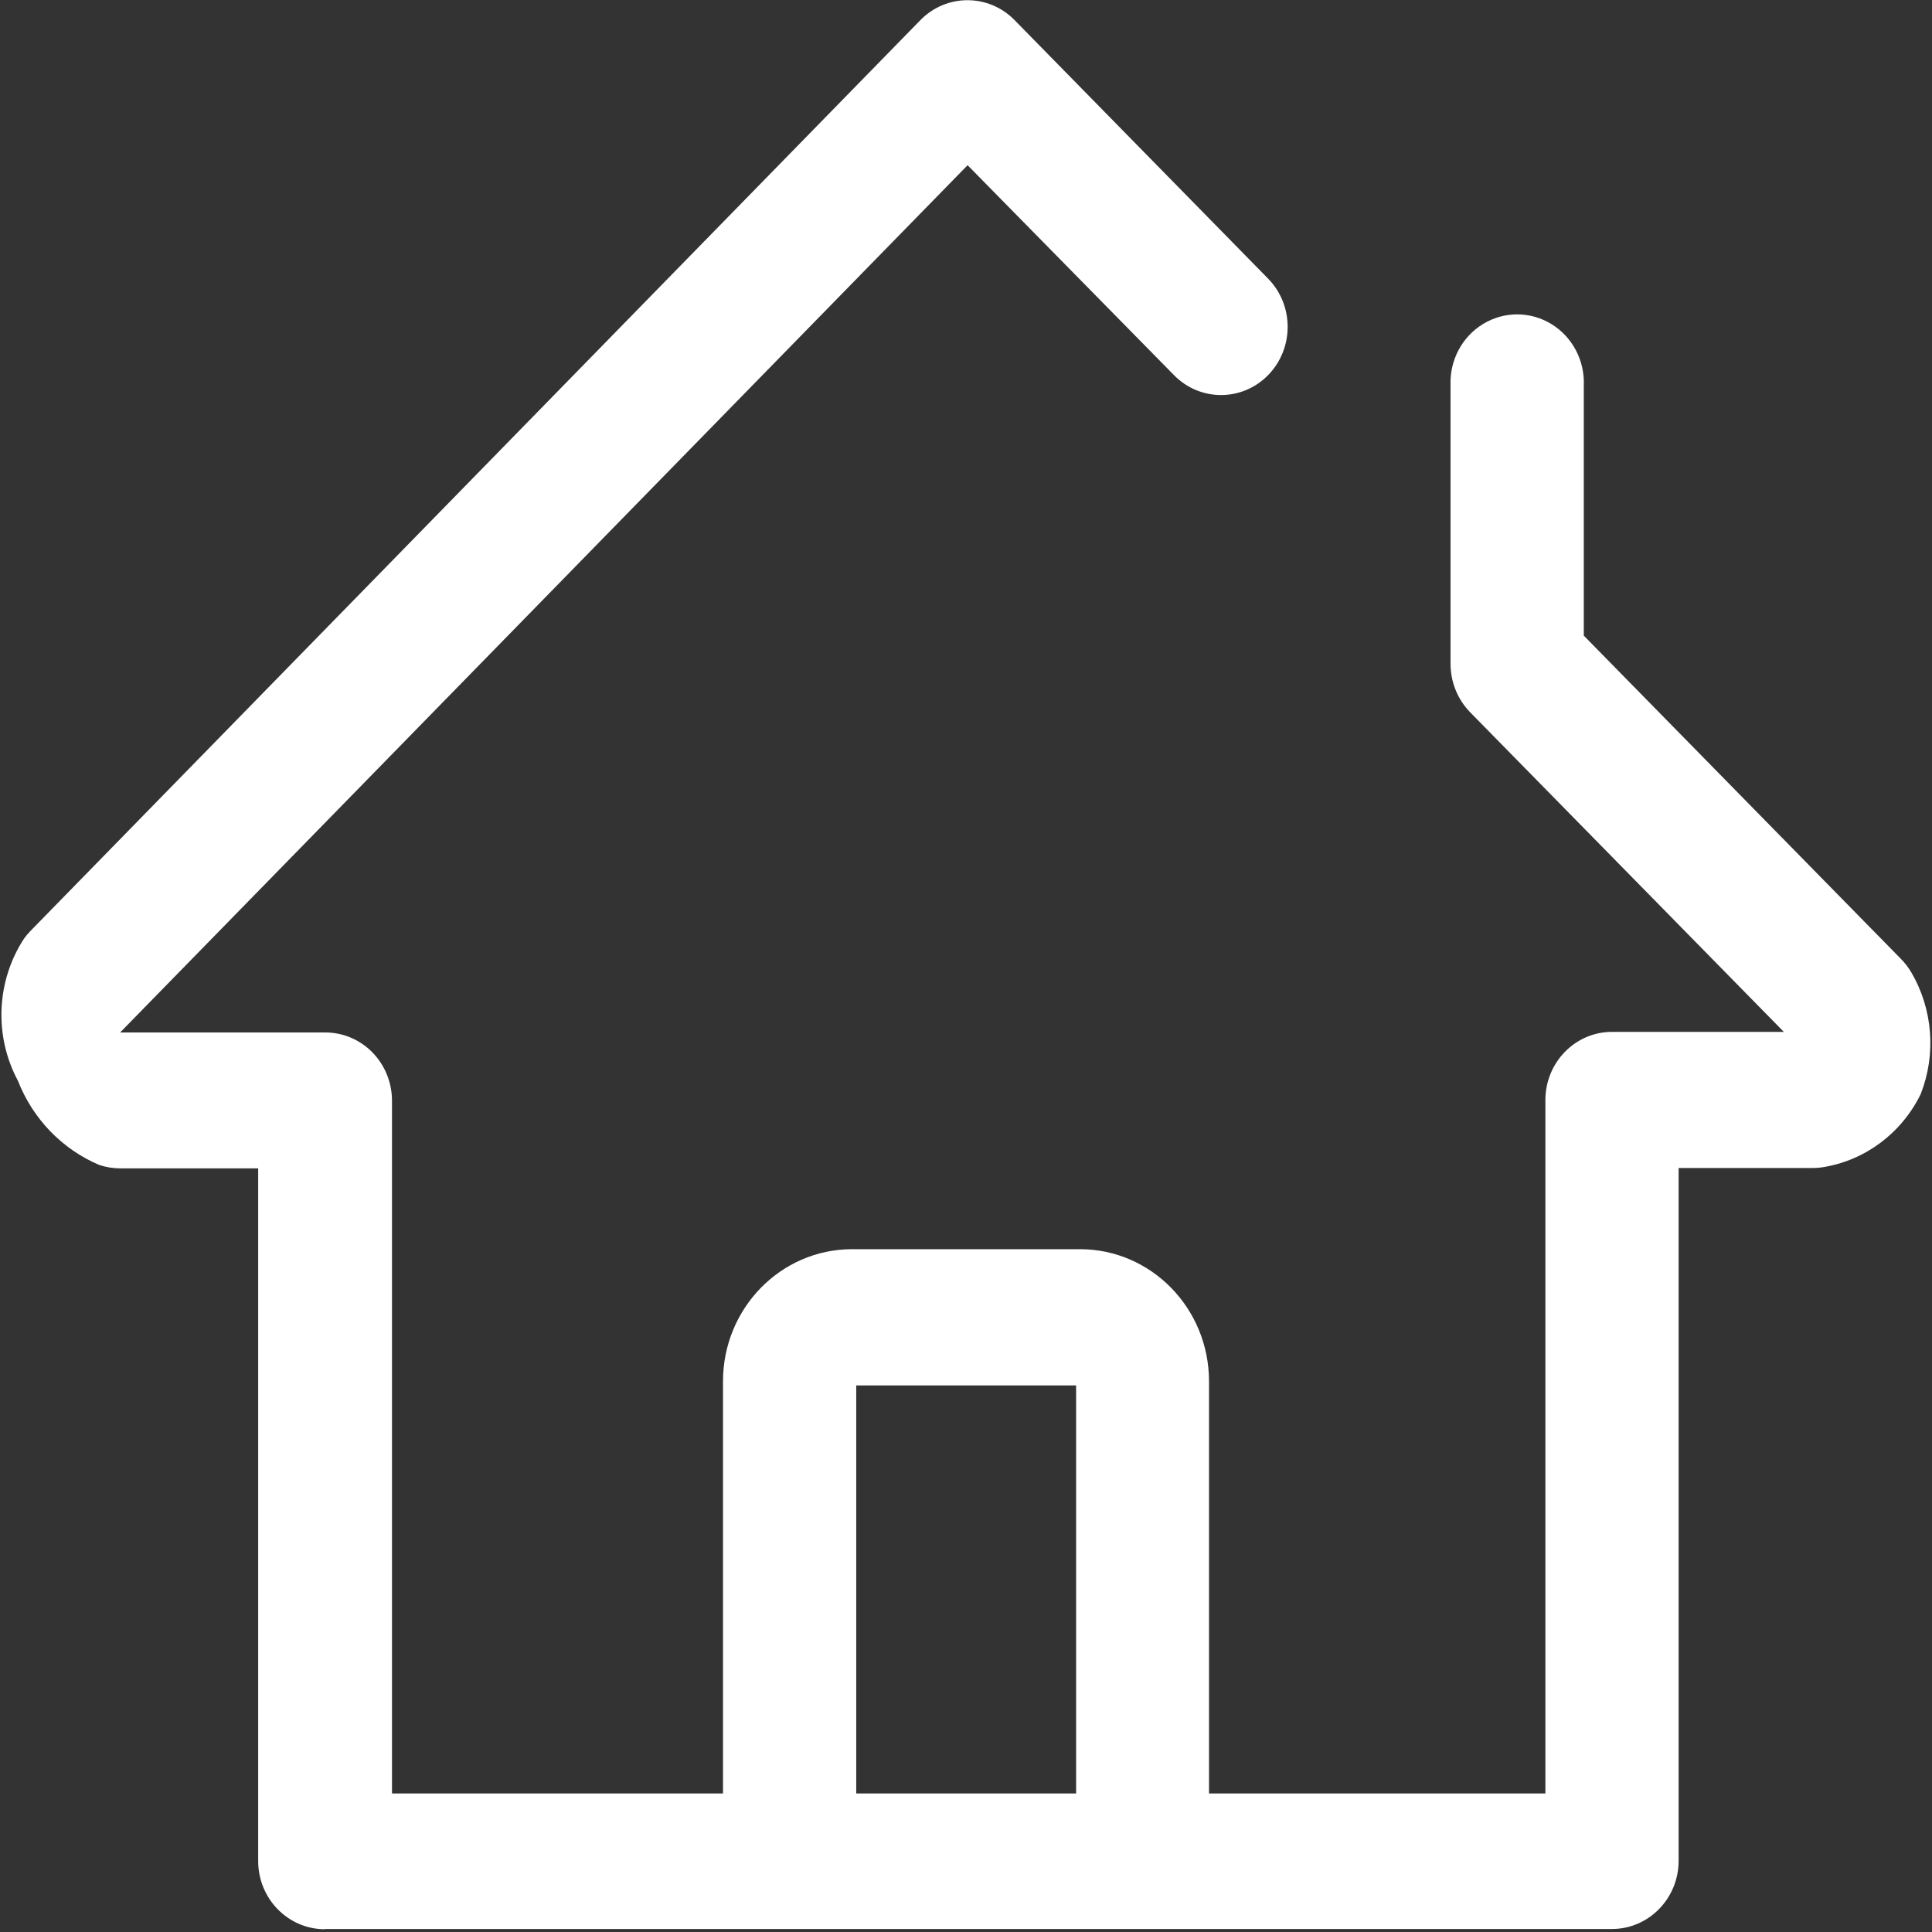 <svg 
 xmlns="http://www.w3.org/2000/svg"
 xmlns:xlink="http://www.w3.org/1999/xlink"
 width="631px" height="631px">
<rect width="100%" height="100%" fill="#333333" stroke="none"/>
<path fill-rule="evenodd"  fill="rgb(255, 255, 255)"
 d="M627.280,357.396 C621.067,370.038 609.320,378.874 595.674,381.168 C594.444,381.380 593.199,381.479 591.949,381.472 L548.245,381.472 L548.245,607.730 C548.245,620.024 538.517,629.995 526.504,630.018 L106.062,630.018 L106.062,630.094 C94.049,630.070 84.321,620.099 84.321,607.806 L84.321,381.588 L39.130,381.588 C36.852,381.579 34.592,381.204 32.428,380.485 C20.306,375.357 10.723,365.438 5.849,352.976 C-1.997,338.326 -1.220,320.421 7.856,306.537 C8.492,305.662 9.188,304.830 9.941,304.060 L300.612,6.563 C309.109,-2.105 322.863,-2.105 331.361,6.563 L414.153,90.986 C422.667,99.666 422.690,113.762 414.208,122.474 C405.729,131.182 391.952,131.210 383.442,122.530 L316.022,53.957 L39.239,337.206 L106.249,337.206 C112.025,337.206 117.563,339.552 121.648,343.733 C125.733,347.913 128.025,353.580 128.025,359.491 L128.025,585.749 L236.135,585.749 L236.135,451.115 C236.155,427.303 255.009,408.008 278.277,407.989 L352.731,407.989 C375.995,408.008 394.849,427.303 394.869,451.115 L394.869,585.749 L504.729,585.749 L504.729,359.303 C504.729,346.993 514.476,337.014 526.504,337.014 L582.607,337.014 L480.156,232.630 C476.072,228.445 473.771,222.774 473.756,216.859 L473.756,125.883 C473.424,117.706 477.497,110.005 484.366,105.817 C491.236,101.628 499.792,101.628 506.661,105.817 C513.531,110.005 517.605,117.706 517.273,125.883 L517.273,207.599 L620.875,313.203 C622.149,314.494 623.261,315.941 624.191,317.507 C631.290,329.569 632.435,344.345 627.280,357.396 ZM351.462,452.486 L279.652,452.486 L279.652,585.749 L351.462,585.749 L351.462,452.486 Z"/>
</svg>